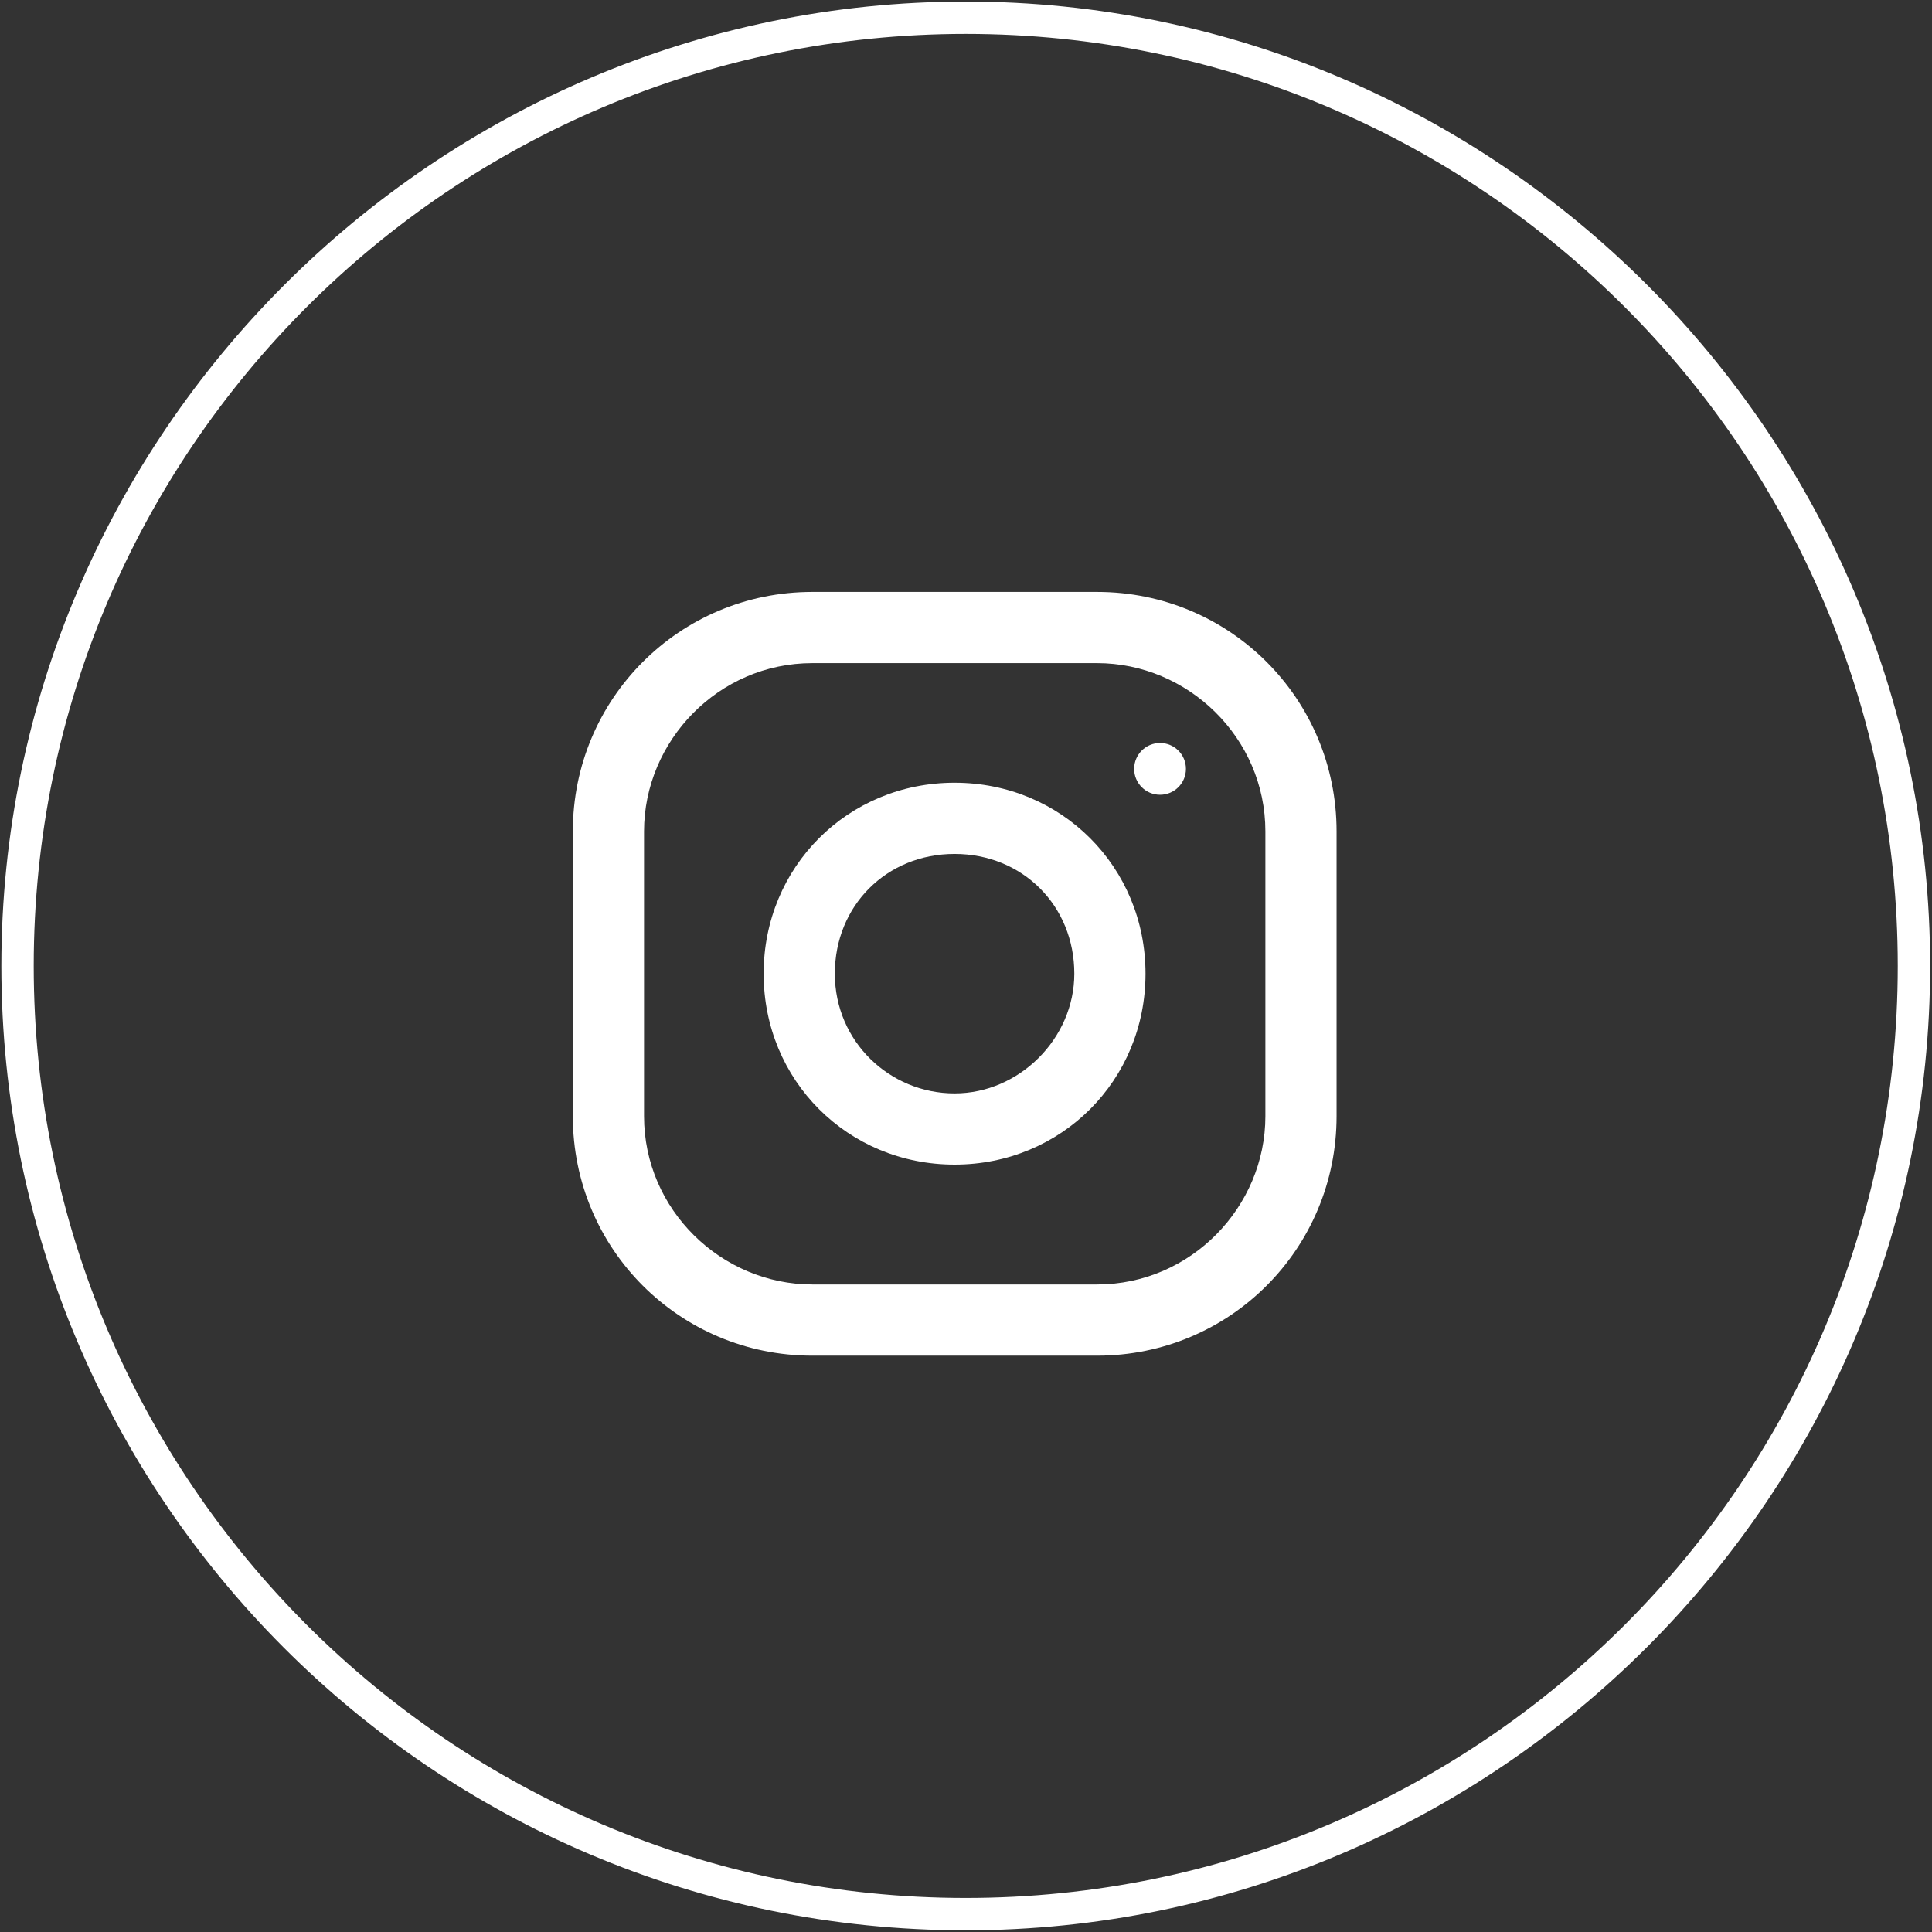 <?xml version="1.0" encoding="utf-8"?>
<!-- Generator: Adobe Illustrator 23.0.5, SVG Export Plug-In . SVG Version: 6.00 Build 0)  -->
<svg version="1.1" id="圖層_1" xmlns="http://www.w3.org/2000/svg" xmlns:xlink="http://www.w3.org/1999/xlink" x="0px" y="0px"
	 viewBox="0 0 59.7 59.7" style="enable-background:new 0 0 59.7 59.7;" xml:space="preserve">
<rect x="0" y="0" width="59.7" height="59.7" fill="#333333" stroke="none"/>
<style type="text/css">
	.st0{fill:#FFFFFF;}
</style>
<g id="Group_950" transform="translate(-892.158 -4832.652)">
	<g id="Group_52" transform="translate(909.859 4850.943)">
		<g id="Group_47">
			<g id="Group_46">
				<g id="Path_22">
					<path class="st0" d="M16.2,0H7.4C3.3,0,0,3.3,0,7.4l0,0v8.8c0,4.1,3.3,7.4,7.4,7.4h8.8c4.1,0,7.4-3.3,7.4-7.4V7.4
						C23.6,3.3,20.3,0,16.2,0z M21.4,16.2c0,2.8-2.3,5.2-5.2,5.2H7.4c-2.8,0-5.2-2.3-5.2-5.2V7.4c0-2.8,2.3-5.2,5.2-5.2h8.8
						c2.8,0,5.2,2.3,5.2,5.2L21.4,16.2z"/>
				</g>
			</g>
		</g>
		<g id="Group_49" transform="translate(5.896 5.896)">
			<g id="Group_48">
				<g id="Path_23">
					<path class="st0" d="M5.9,0C2.6,0,0,2.6,0,5.9c0,3.3,2.6,5.9,5.9,5.9s5.9-2.6,5.9-5.9l0,0C11.8,2.6,9.2,0,5.9,0z M5.9,9.6
						c-2,0-3.7-1.6-3.7-3.7s1.6-3.7,3.7-3.7s3.7,1.6,3.7,3.7c0,0,0,0,0,0l0,0C9.6,7.9,7.9,9.6,5.9,9.6z"/>
				</g>
			</g>
		</g>
		<g id="Group_51" transform="translate(17.345 4.668)">
			<g id="Group_50">
				<g id="Ellipse_5">
					<circle class="st0" cx="0.8" cy="0.8" r="0.8"/>
				</g>
			</g>
		</g>
	</g>
	<g id="Ellipse_10">
		<path class="st0" d="M922,4892.3c-16.5,0-29.8-13.4-29.8-29.8s13.4-29.8,29.8-29.8s29.8,13.4,29.8,29.8S938.4,4892.3,922,4892.3z
			 M922,4833.7c-15.9,0-28.8,12.9-28.8,28.8c0,15.9,12.9,28.8,28.8,28.8c15.9,0,28.8-12.9,28.8-28.8
			C950.8,4846.6,937.9,4833.7,922,4833.7z"/>
	</g>
</g>
</svg>
